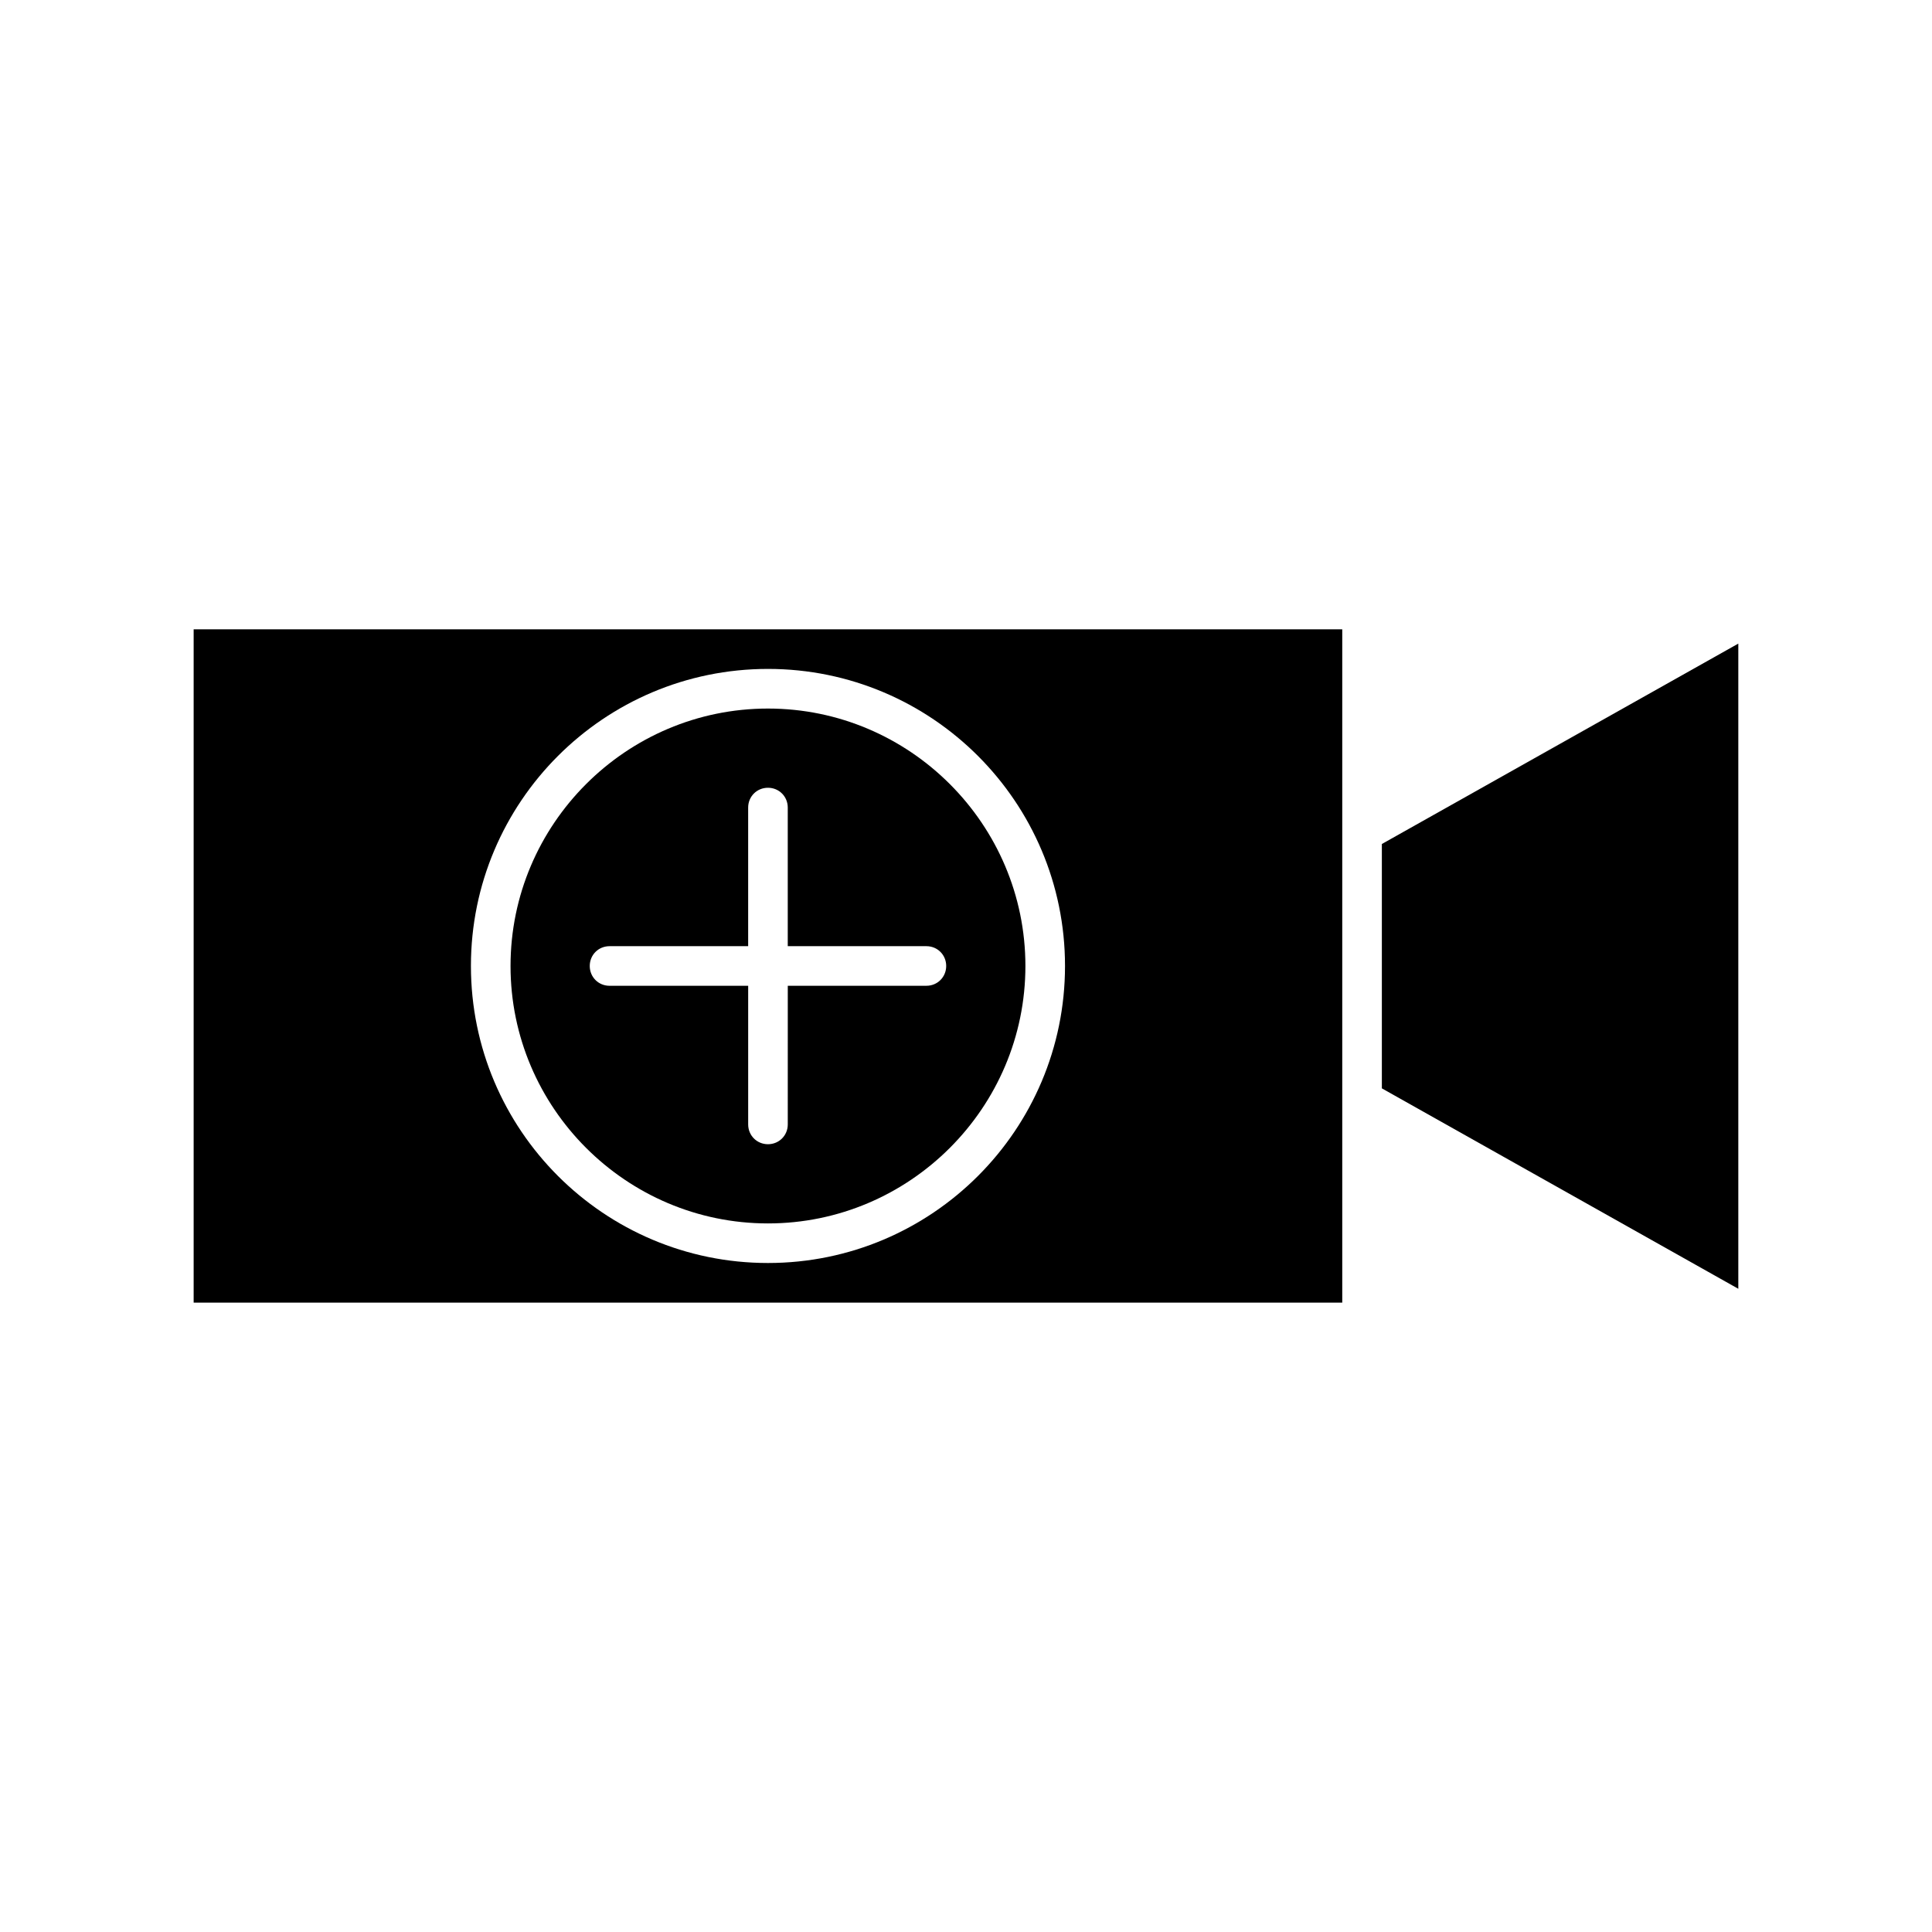 <?xml version="1.0" encoding="UTF-8"?>
<!-- Uploaded to: ICON Repo, www.svgrepo.com, Generator: ICON Repo Mixer Tools -->
<svg fill="#000000" width="800px" height="800px" version="1.1" viewBox="144 144 512 512" xmlns="http://www.w3.org/2000/svg">
 <g>
  <path d="m604.67 485.54v-170.98l-94.465 53.109v64.758z"/>
  <path d="m195.32 489.21h304.39v-178.43h-304.39zm152.2-167.94c43.453 0 78.719 35.266 78.719 78.719s-35.266 78.719-78.719 78.719-78.719-35.266-78.719-78.719c-0.004-43.449 35.266-78.719 78.719-78.719z"/>
  <path d="m347.52 468.22c37.574 0 68.223-30.648 68.223-68.223s-30.648-68.223-68.223-68.223-68.223 30.648-68.223 68.223c-0.004 37.574 30.645 68.223 68.223 68.223zm-41.984-73.473h36.734v-36.734c0-2.938 2.309-5.246 5.246-5.246s5.246 2.309 5.246 5.246v36.734h36.742c2.938 0 5.246 2.309 5.246 5.246s-2.309 5.246-5.246 5.246h-36.734l-0.004 36.742c0 2.938-2.309 5.246-5.246 5.246s-5.246-2.309-5.246-5.246v-36.734l-36.738-0.004c-2.938 0-5.246-2.309-5.246-5.246-0.004-2.941 2.305-5.25 5.246-5.25z"/>
 </g>
</svg>